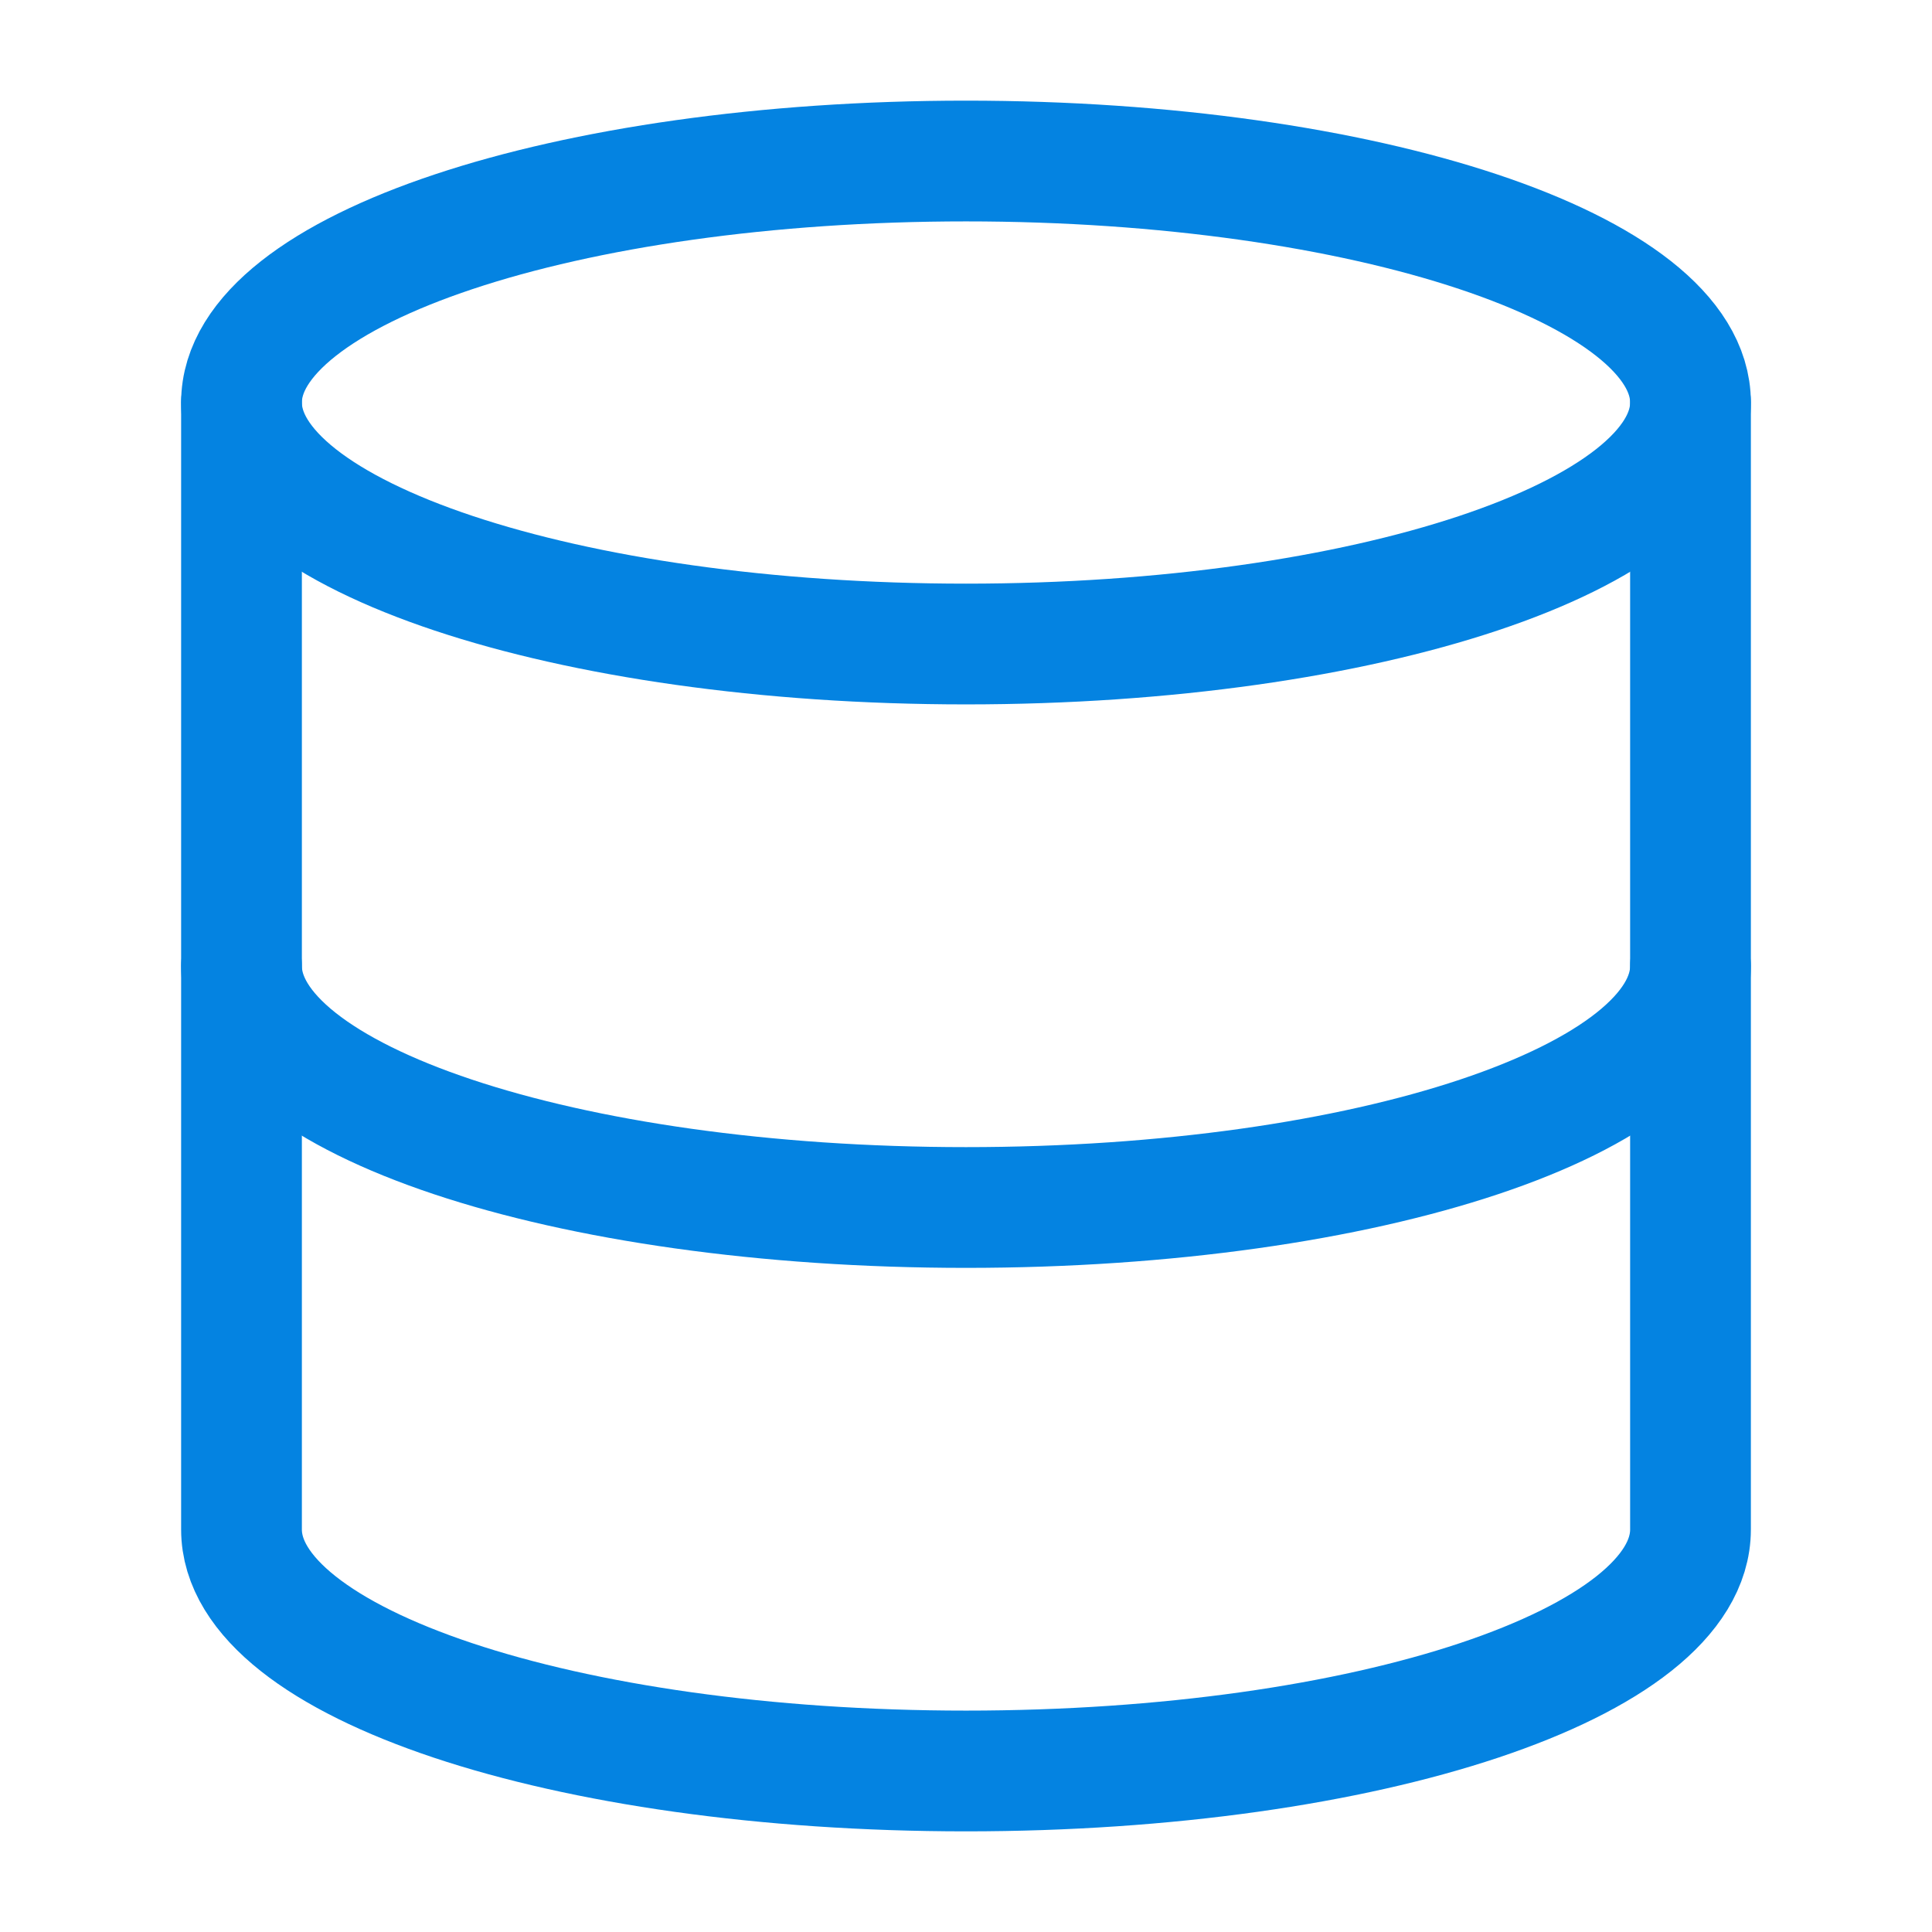 <svg xmlns="http://www.w3.org/2000/svg" width="32" height="32" viewBox="0 0 32 32" fill="none"><g><path id="Vector" d="M16 10.667C22.627 10.667 28 8.876 28 6.667C28 4.457 22.627 2.667 16 2.667C9.373 2.667 4 4.457 4 6.667C4 8.876 9.373 10.667 16 10.667Z" stroke="#0483E1" stroke-width="2" stroke-linecap="round" stroke-linejoin="round"></path><path id="Vector_2" d="M28 16C28 18.213 22.667 20 16 20C9.333 20 4 18.213 4 16" stroke="#0483E1" stroke-width="2" stroke-linecap="round" stroke-linejoin="round"></path><path id="Vector_3" d="M4 6.667V25.333C4 27.547 9.333 29.333 16 29.333C22.667 29.333 28 27.547 28 25.333V6.667" stroke="#0483E1" stroke-width="2" stroke-linecap="round" stroke-linejoin="round"></path></g></svg>